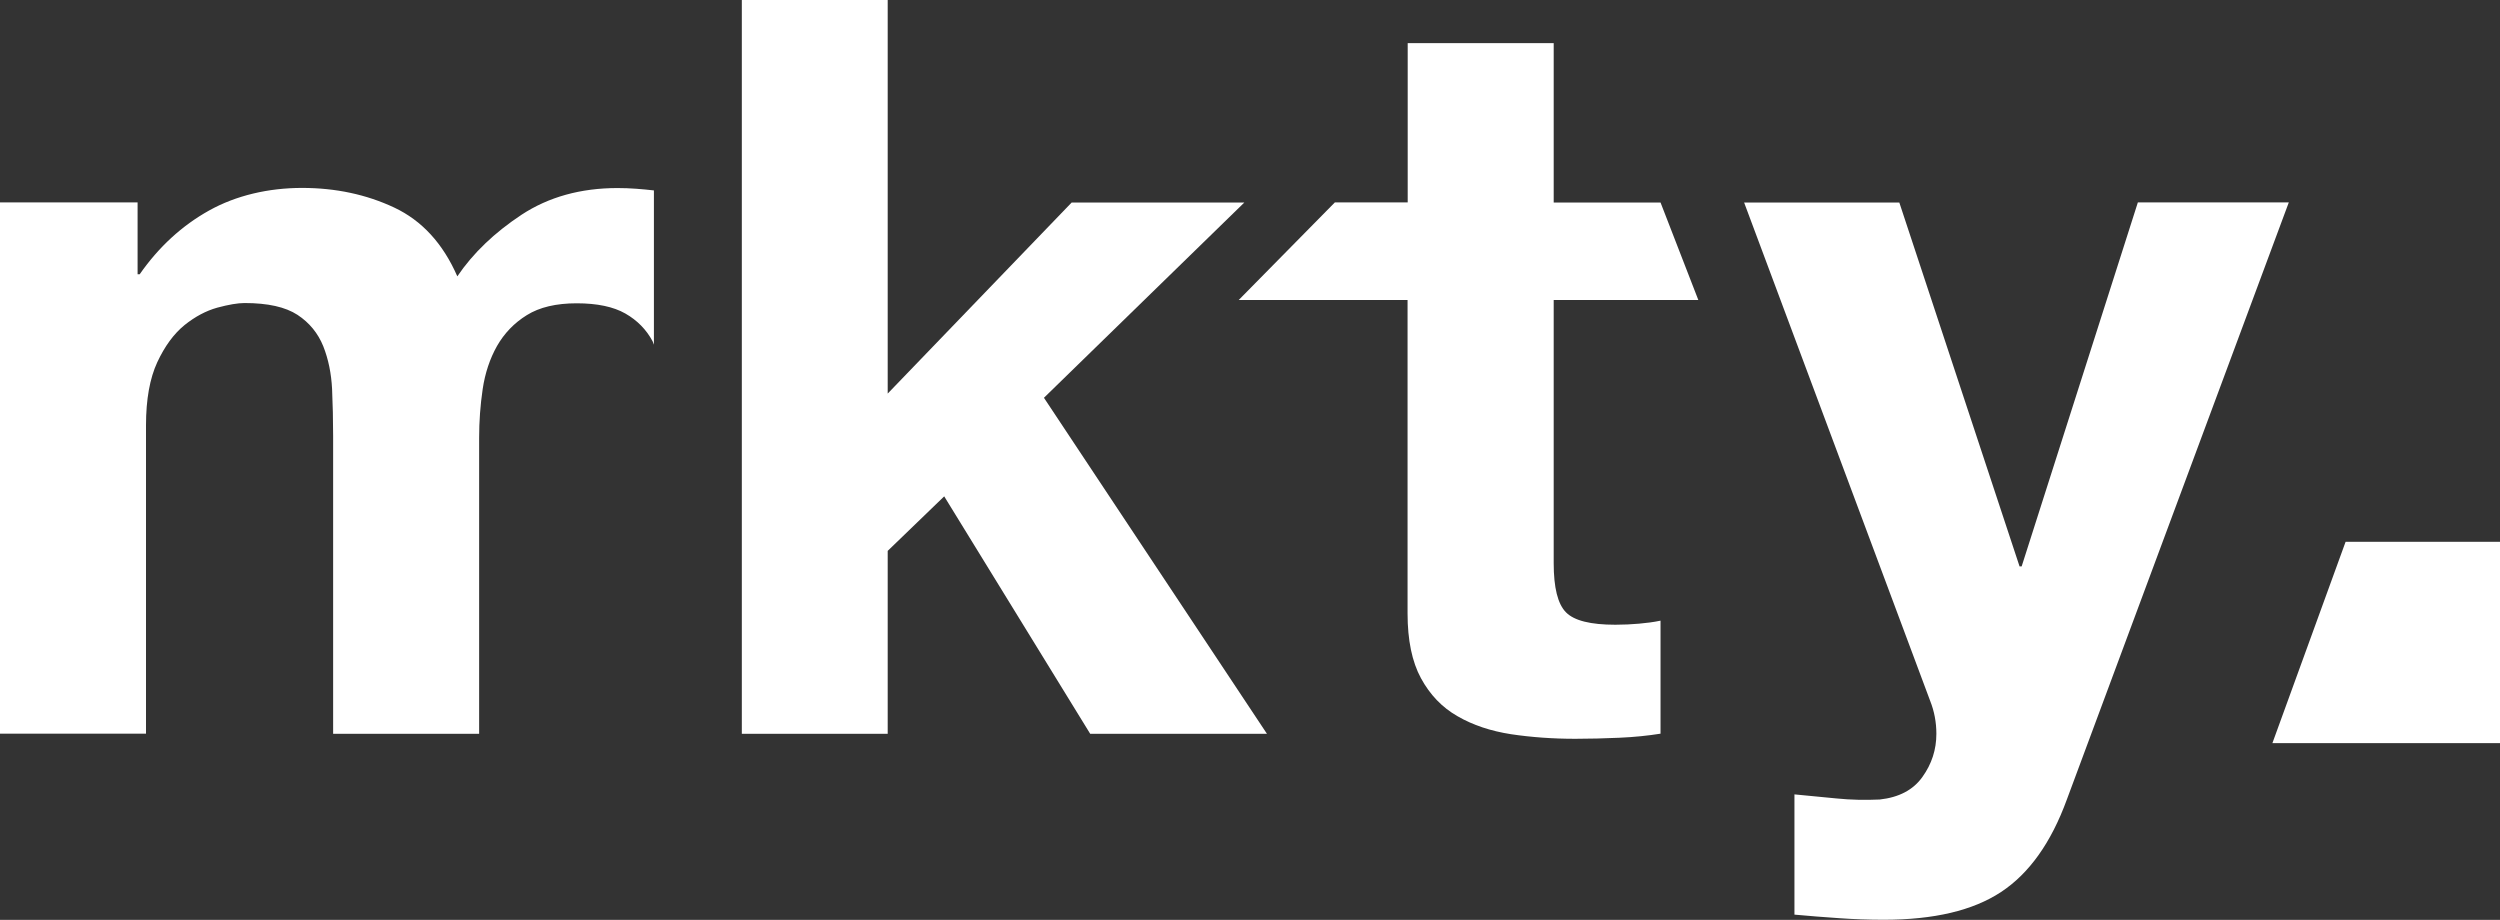 <?xml version="1.0" encoding="UTF-8"?>
<svg id="Calque_2" data-name="Calque 2" xmlns="http://www.w3.org/2000/svg" viewBox="0 0 190.24 70">
  <rect x="0" y="0" width="190.24" height="70" fill="#333333" stroke="none"/>
  <defs>
    <style>
      .cls-1 {
        fill: #fff;
      }
    </style>
  </defs>
  <g id="Calque_1-2" data-name="Calque 1">
    <g>
      <path class="cls-1" d="M47,14.31c-2.82,0-5.25.68-7.31,2.03-2.06,1.36-3.69,2.92-4.89,4.69-1.09-2.5-2.7-4.25-4.81-5.24-2.11-.99-4.45-1.49-7-1.49s-5.02.57-7.08,1.72c-2.06,1.15-3.82,2.76-5.28,4.85h-.16v-5.47H0v40.43h11.11v-23.46c0-1.98.29-3.58.86-4.81.57-1.22,1.26-2.16,2.07-2.82.81-.65,1.64-1.09,2.5-1.33.86-.23,1.55-.35,2.07-.35,1.77,0,3.11.3,4.03.9.91.6,1.56,1.4,1.96,2.39.39.99.61,2.07.67,3.25.05,1.17.08,2.36.08,3.56v22.68h11.11v-22.52c0-1.25.09-2.49.27-3.71.18-1.22.55-2.32,1.09-3.28.55-.96,1.3-1.75,2.27-2.35.96-.6,2.23-.9,3.79-.9s2.8.26,3.71.78c.91.52,1.6,1.23,2.07,2.11.04.08.06.18.1.26v-11.74c-.89-.1-1.81-.18-2.76-.18Z"/>
      <polygon class="cls-1" points="94.69 15.41 81.55 15.41 67.55 29.95 67.55 0 62.57 0 56.45 0 56.45 55.84 61.79 55.84 62.57 55.84 67.55 55.84 67.55 41.92 71.85 37.77 82.96 55.84 96.41 55.84 79.44 30.27 94.69 15.41"/>
      <path class="cls-1" d="M129.24,22.84l-2.88-7.43h-8.13V3.28h-11.11v12.12h-5.54l-7.32,7.43h12.85v23.85c0,2.03.34,3.68,1.02,4.93.68,1.25,1.6,2.22,2.78,2.89,1.17.68,2.53,1.13,4.07,1.37,1.54.23,3.17.35,4.89.35,1.09,0,2.22-.03,3.36-.08,1.15-.05,2.19-.16,3.13-.31v-8.6c-.52.11-1.07.18-1.64.23-.57.05-1.17.08-1.8.08-1.88,0-3.13-.31-3.75-.94-.63-.63-.94-1.88-.94-3.75v-20.02h11.01Z"/>
      <path class="cls-1" d="M162.68,15.41l-8.84,27.69h-.16l-9.15-27.69h-11.81l14.16,37.93c.31.78.47,1.62.47,2.5,0,1.2-.35,2.29-1.06,3.28-.7.99-1.79,1.56-3.25,1.72-1.1.05-2.19.03-3.28-.08-1.1-.11-2.16-.21-3.21-.31v9.15c1.15.1,2.28.2,3.4.27,1.12.08,2.25.12,3.4.12,3.81,0,6.78-.7,8.92-2.11,2.14-1.41,3.81-3.75,5.01-7.04l16.89-45.44h-11.5Z"/>
      <polygon class="cls-1" points="172.92 56.55 190.24 56.55 190.24 41.23 178.49 41.23 172.92 56.55"/>
    </g>
  </g>
</svg>